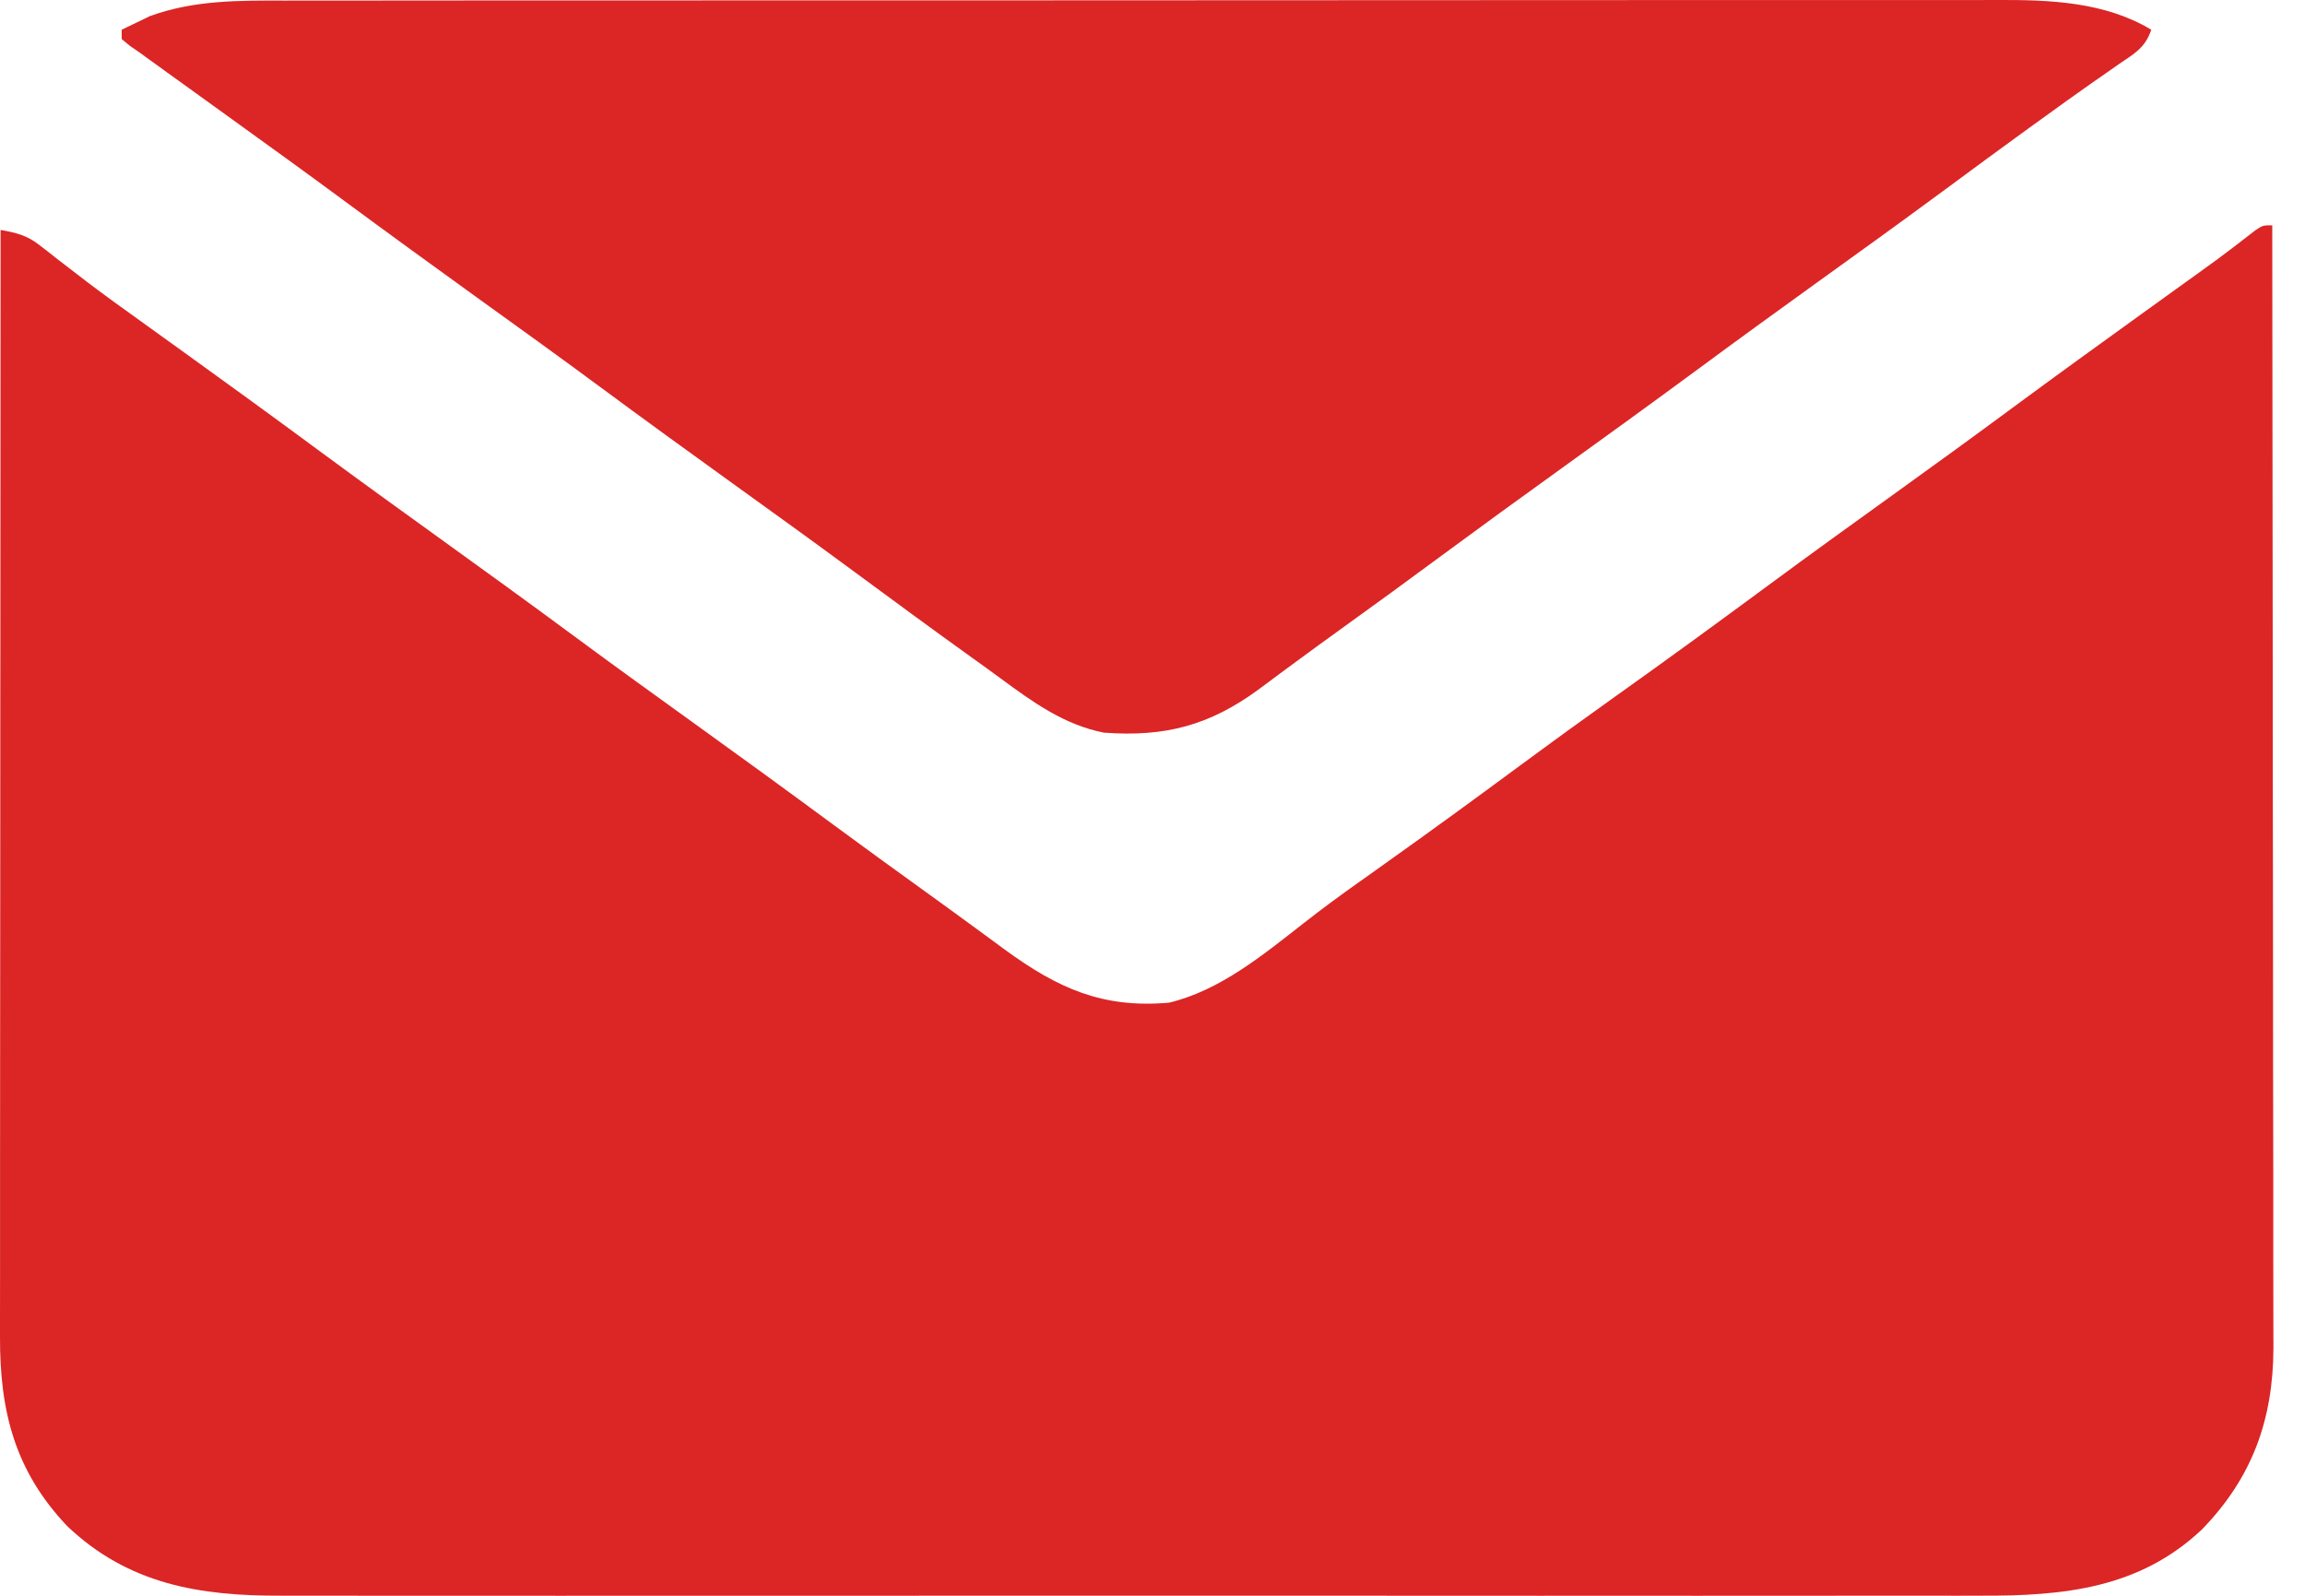 <svg width="39" height="27" viewBox="0 0 39 27" fill="none" xmlns="http://www.w3.org/2000/svg">
<path d="M38.446 3.812C38.449 6.297 38.452 8.782 38.454 11.267C38.454 11.56 38.454 11.854 38.454 12.147C38.454 12.235 38.454 12.235 38.454 12.324C38.455 13.27 38.456 14.216 38.458 15.161C38.459 16.132 38.46 17.102 38.46 18.073C38.461 18.672 38.461 19.27 38.463 19.869C38.464 20.328 38.464 20.788 38.463 21.247C38.464 21.436 38.464 21.624 38.464 21.812C38.465 22.069 38.465 22.327 38.465 22.584C38.465 22.695 38.465 22.695 38.466 22.808C38.461 24.023 38.106 25.003 37.256 25.878C36.196 26.878 34.912 27.004 33.513 26.998C33.385 26.998 33.256 26.998 33.127 26.999C32.776 27 32.425 26.999 32.074 26.998C31.694 26.998 31.314 26.999 30.935 26.999C30.192 27 29.45 27 28.707 27C28.103 26.999 27.499 26.999 26.895 26.999C26.766 26.999 26.766 26.999 26.634 26.999C26.459 26.999 26.285 27 26.11 27C24.471 27 22.833 26.999 21.194 26.998C19.79 26.997 18.386 26.997 16.981 26.998C15.348 27 13.716 27 12.083 26.999C11.909 26.999 11.734 26.999 11.56 26.999C11.474 26.999 11.389 26.999 11.3 26.999C10.697 26.999 10.095 26.999 9.492 27C8.757 27 8.022 27 7.287 26.999C6.912 26.998 6.537 26.998 6.163 26.999C5.819 27 5.476 26.999 5.132 26.998C5.008 26.998 4.885 26.998 4.761 26.998C3.377 27.004 2.174 26.806 1.138 25.822C0.25 24.886 -0.004 23.877 0 22.615C0 22.535 9.26869e-05 22.455 2.33519e-05 22.372C-0 22.104 0 21.836 0.001 21.568C0.001 21.375 0.001 21.183 0.001 20.99C0.001 20.576 0.001 20.162 0.001 19.748C0.002 19.149 0.002 18.55 0.002 17.951C0.002 16.98 0.003 16.008 0.004 15.036C0.004 14.093 0.005 13.149 0.005 12.205C0.005 12.147 0.005 12.089 0.005 12.029C0.006 11.737 0.006 11.445 0.006 11.153C0.007 8.732 0.008 6.311 0.01 3.89C0.276 3.939 0.454 3.98 0.668 4.147C0.716 4.185 0.764 4.222 0.814 4.26C0.865 4.3 0.917 4.341 0.97 4.383C1.082 4.469 1.195 4.556 1.308 4.643C1.367 4.687 1.425 4.732 1.485 4.779C1.774 4.998 2.068 5.21 2.363 5.421C2.451 5.485 2.451 5.485 2.542 5.55C2.722 5.68 2.901 5.809 3.081 5.938C3.87 6.505 4.655 7.076 5.436 7.653C6.091 8.136 6.752 8.613 7.413 9.089C8.201 9.656 8.987 10.226 9.768 10.803C10.423 11.287 11.084 11.763 11.745 12.239C12.533 12.806 13.319 13.377 14.1 13.954C14.638 14.351 15.18 14.743 15.723 15.134C15.968 15.31 16.212 15.489 16.456 15.667C16.519 15.713 16.581 15.759 16.646 15.806C16.765 15.893 16.883 15.98 17.001 16.067C17.895 16.719 18.649 17.064 19.779 16.965C20.642 16.76 21.375 16.153 22.06 15.618C22.363 15.381 22.67 15.154 22.984 14.932C23.029 14.9 23.074 14.868 23.121 14.835C23.216 14.767 23.312 14.699 23.407 14.631C24.192 14.073 24.971 13.506 25.745 12.933C26.259 12.554 26.775 12.179 27.295 11.809C28.18 11.18 29.057 10.54 29.931 9.895C30.644 9.368 31.364 8.85 32.084 8.332C32.75 7.853 33.414 7.371 34.074 6.883C34.792 6.353 35.516 5.83 36.24 5.308C36.493 5.126 36.746 4.944 36.998 4.762C37.055 4.721 37.112 4.68 37.171 4.638C37.225 4.598 37.28 4.559 37.336 4.518C37.389 4.48 37.442 4.442 37.496 4.403C37.72 4.238 37.939 4.069 38.158 3.898C38.288 3.812 38.288 3.812 38.446 3.812Z" fill="#DC2525"/>
<path d="M4.833 0.01C4.962 0.01 5.091 0.01 5.221 0.009C5.574 0.009 5.928 0.009 6.282 0.009C6.664 0.009 7.046 0.009 7.428 0.008C8.176 0.007 8.923 0.007 9.671 0.007C10.279 0.007 10.887 0.007 11.495 0.007C11.625 0.007 11.625 0.007 11.758 0.007C11.934 0.006 12.109 0.006 12.285 0.006C13.935 0.005 15.584 0.006 17.233 0.006C18.741 0.006 20.249 0.006 21.757 0.004C23.306 0.003 24.855 0.002 26.405 0.002C27.274 0.002 28.143 0.002 29.013 0.001C29.753 6.42716e-05 30.493 -4.47162e-05 31.233 0.001C31.611 0.001 31.988 0.001 32.365 0.001C32.711 -0 33.057 -9.45435e-05 33.403 0.001C33.528 0.001 33.653 0.001 33.777 0C34.677 -0.004 35.607 0.028 36.399 0.503C36.296 0.811 36.109 0.909 35.852 1.084C35.751 1.155 35.65 1.226 35.548 1.297C35.495 1.334 35.441 1.372 35.385 1.41C35.099 1.61 34.816 1.815 34.533 2.02C34.474 2.062 34.414 2.105 34.353 2.149C33.854 2.51 33.358 2.876 32.863 3.242C32.15 3.768 31.43 4.286 30.71 4.804C30.044 5.284 29.38 5.765 28.72 6.253C27.943 6.826 27.161 7.391 26.378 7.955C25.712 8.434 25.048 8.916 24.388 9.403C23.845 9.805 23.299 10.203 22.751 10.597C22.447 10.816 22.144 11.036 21.843 11.259C21.78 11.306 21.717 11.352 21.653 11.399C21.534 11.487 21.416 11.575 21.298 11.663C20.463 12.276 19.711 12.472 18.677 12.396C18.005 12.263 17.477 11.881 16.934 11.481C16.777 11.365 16.618 11.251 16.459 11.137C15.78 10.65 15.106 10.155 14.433 9.658C13.777 9.174 13.117 8.698 12.455 8.222C11.667 7.655 10.882 7.085 10.101 6.508C9.445 6.024 8.785 5.547 8.123 5.072C7.335 4.504 6.55 3.934 5.769 3.357C5.173 2.917 4.573 2.484 3.972 2.051C3.652 1.821 3.333 1.59 3.014 1.36C2.924 1.296 2.924 1.296 2.833 1.23C2.778 1.19 2.722 1.15 2.665 1.108C2.616 1.073 2.567 1.038 2.517 1.002C2.47 0.967 2.422 0.933 2.374 0.897C2.316 0.857 2.258 0.817 2.198 0.776C2.152 0.738 2.106 0.7 2.059 0.661C2.059 0.609 2.059 0.557 2.059 0.503C2.16 0.453 2.262 0.404 2.364 0.356C2.42 0.328 2.477 0.301 2.535 0.273C3.285 0 4.046 0.008 4.833 0.01Z" fill="#DC2525"/>
</svg>
